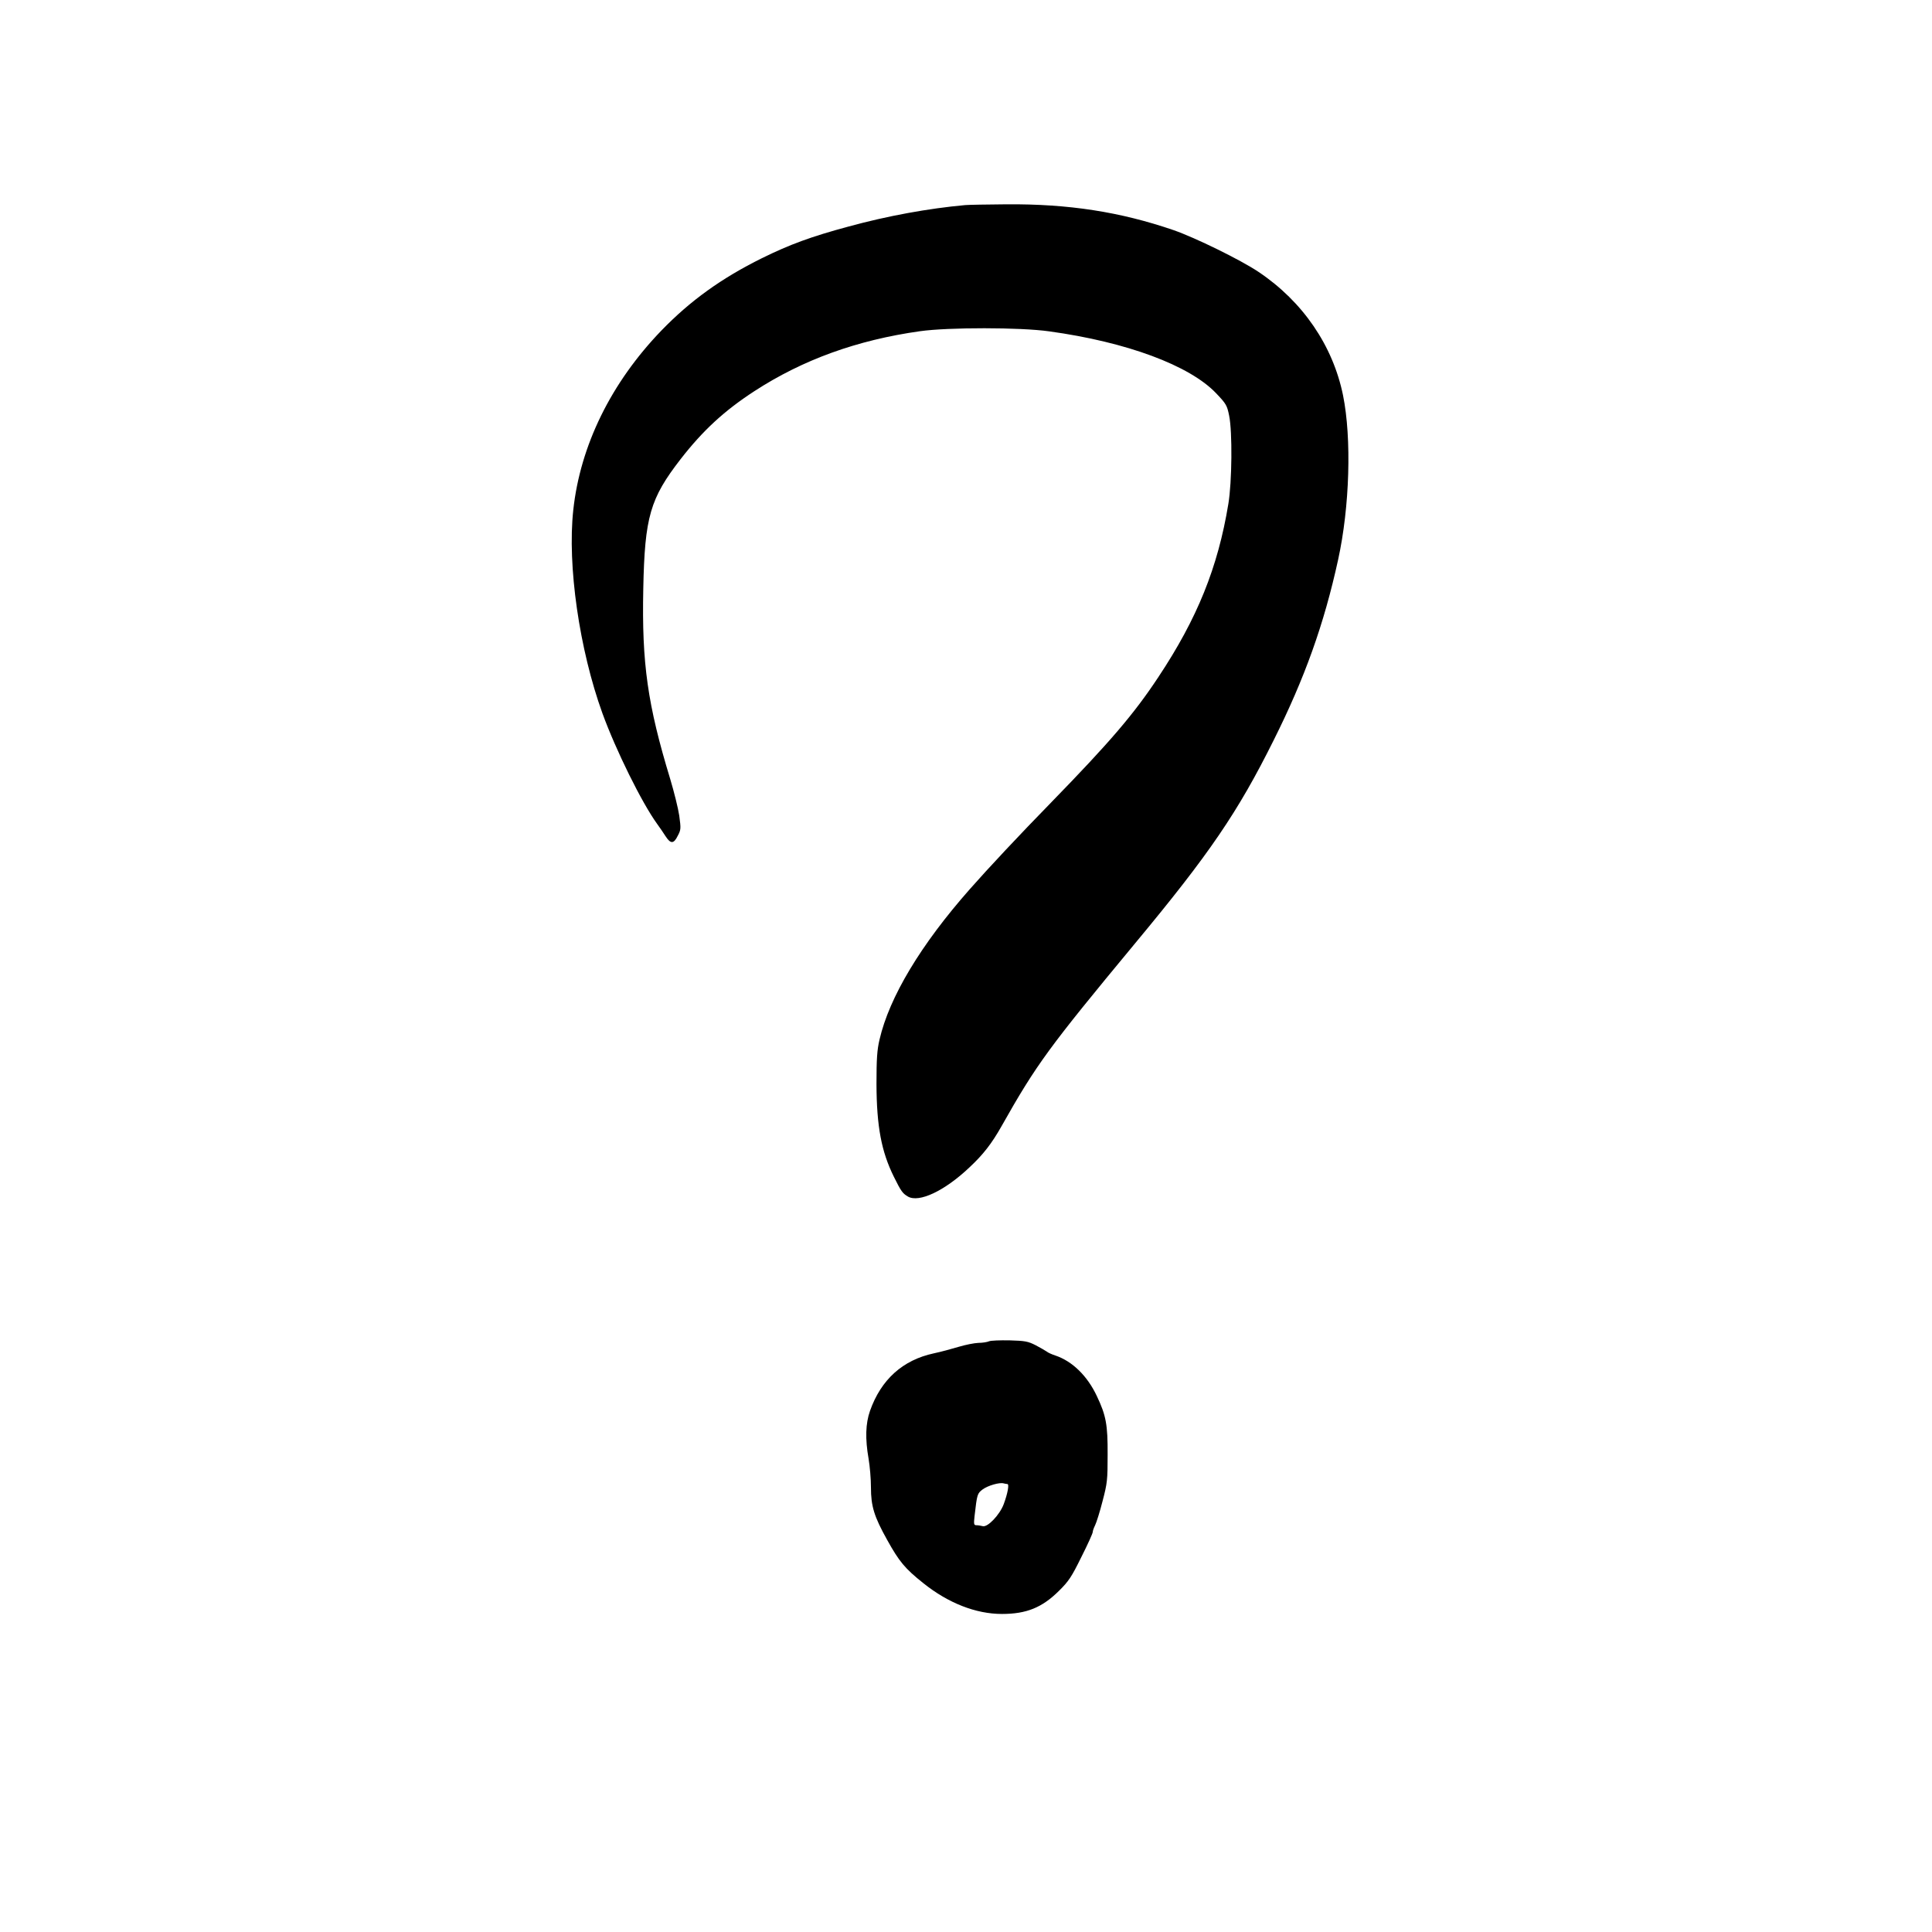 <?xml version="1.0" encoding="UTF-8"?>
<!-- Uploaded to: ICON Repo, www.svgrepo.com, Generator: ICON Repo Mixer Tools -->
<svg fill="#000000" width="800px" height="800px" version="1.1" viewBox="144 144 512 512" xmlns="http://www.w3.org/2000/svg">
 <g>
  <path d="m399.79 198.35c-9.738 0.883-20.57 2.856-30.859 5.668-9.988 2.688-15.574 4.746-23.004 8.398-10.75 5.332-18.977 11.25-26.66 19.188-13.309 13.812-21.496 30.438-23.344 47.566-1.598 14.695 1.594 36.906 7.727 53.867 3.566 9.781 10.41 23.676 14.523 29.344 0.672 0.926 1.68 2.394 2.184 3.191 1.344 2.102 2.184 2.102 3.234-0.043 0.879-1.637 0.879-1.93 0.418-5.371-0.293-1.973-1.383-6.34-2.391-9.699-6.004-19.73-7.559-30.605-7.141-50.465 0.379-19.02 1.809-23.891 9.91-34.344 5.879-7.555 11.547-12.805 19.566-18.012 12.805-8.312 27.164-13.516 43.871-15.867 7.473-1.051 26.574-1.051 34.219 0.039 20.488 2.812 37.238 9.027 44.25 16.418 2.688 2.812 2.898 3.231 3.441 5.918 0.883 4.285 0.758 17.633-0.207 23.387-2.773 16.836-8.23 30.355-18.516 45.848-6.508 9.863-12.891 17.297-28.34 33.168-8.566 8.773-16.668 17.422-21.664 23.09-12.973 14.695-21.328 28.59-23.93 39.883-0.633 2.688-0.801 5.039-0.801 11.758 0.043 11.25 1.305 17.926 4.621 24.602 1.93 3.906 2.309 4.367 3.695 5.207 2.938 1.723 9.738-1.469 16.328-7.727 3.652-3.398 5.922-6.34 8.523-10.957 9.238-16.375 12.469-20.781 35.434-48.492 19.609-23.594 27.164-34.68 36.652-53.738 8.23-16.457 13.352-30.734 17.09-47.863 3.062-13.98 3.609-32.117 1.301-43.539-2.688-13.18-10.664-24.852-22.375-32.703-4.746-3.191-16.836-9.109-22.547-11.086-14.066-4.828-27.793-6.969-44.293-6.84-5.082 0.039-9.992 0.125-10.918 0.207z"/>
  <path d="m406.09 499.46c-0.461 0.207-1.723 0.418-2.812 0.418-1.09 0.043-3.441 0.504-5.246 1.051-1.805 0.543-4.746 1.344-6.551 1.719-8.23 1.766-13.98 6.93-16.918 15.242-1.18 3.359-1.305 7.391-0.379 12.68 0.336 1.973 0.629 5.375 0.629 7.598 0 4.996 0.84 7.727 4.281 13.898 3.191 5.75 4.703 7.598 9.617 11.504 6.547 5.246 13.895 8.145 20.82 8.145 6.469 0 10.625-1.68 15.074-6.09 2.602-2.559 3.359-3.695 5.961-8.984 1.68-3.316 3.023-6.297 3.023-6.633 0-0.336 0.293-1.133 0.629-1.805 0.336-0.672 1.262-3.57 1.973-6.383 1.262-4.785 1.344-5.668 1.344-12.301 0.043-7.977-0.418-10.41-2.852-15.535-2.519-5.375-6.508-9.234-10.961-10.746-0.922-0.297-1.973-0.758-2.309-1.051-0.336-0.25-1.68-1.008-2.938-1.68-2.059-1.047-2.812-1.176-6.93-1.301-2.519-0.043-4.996 0.043-5.457 0.254zm4.871 37.824c0.547 0 0.082 2.519-0.965 5.332-1.051 2.816-4.242 6.172-5.543 5.836-0.504-0.125-1.219-0.25-1.68-0.25-0.672 0-0.754-0.254-0.504-2.434 0.672-5.84 0.715-5.965 2.141-7.055 1.344-1.008 4.492-1.934 5.586-1.598 0.336 0.086 0.754 0.168 0.965 0.168z"/>
 </g>
</svg>